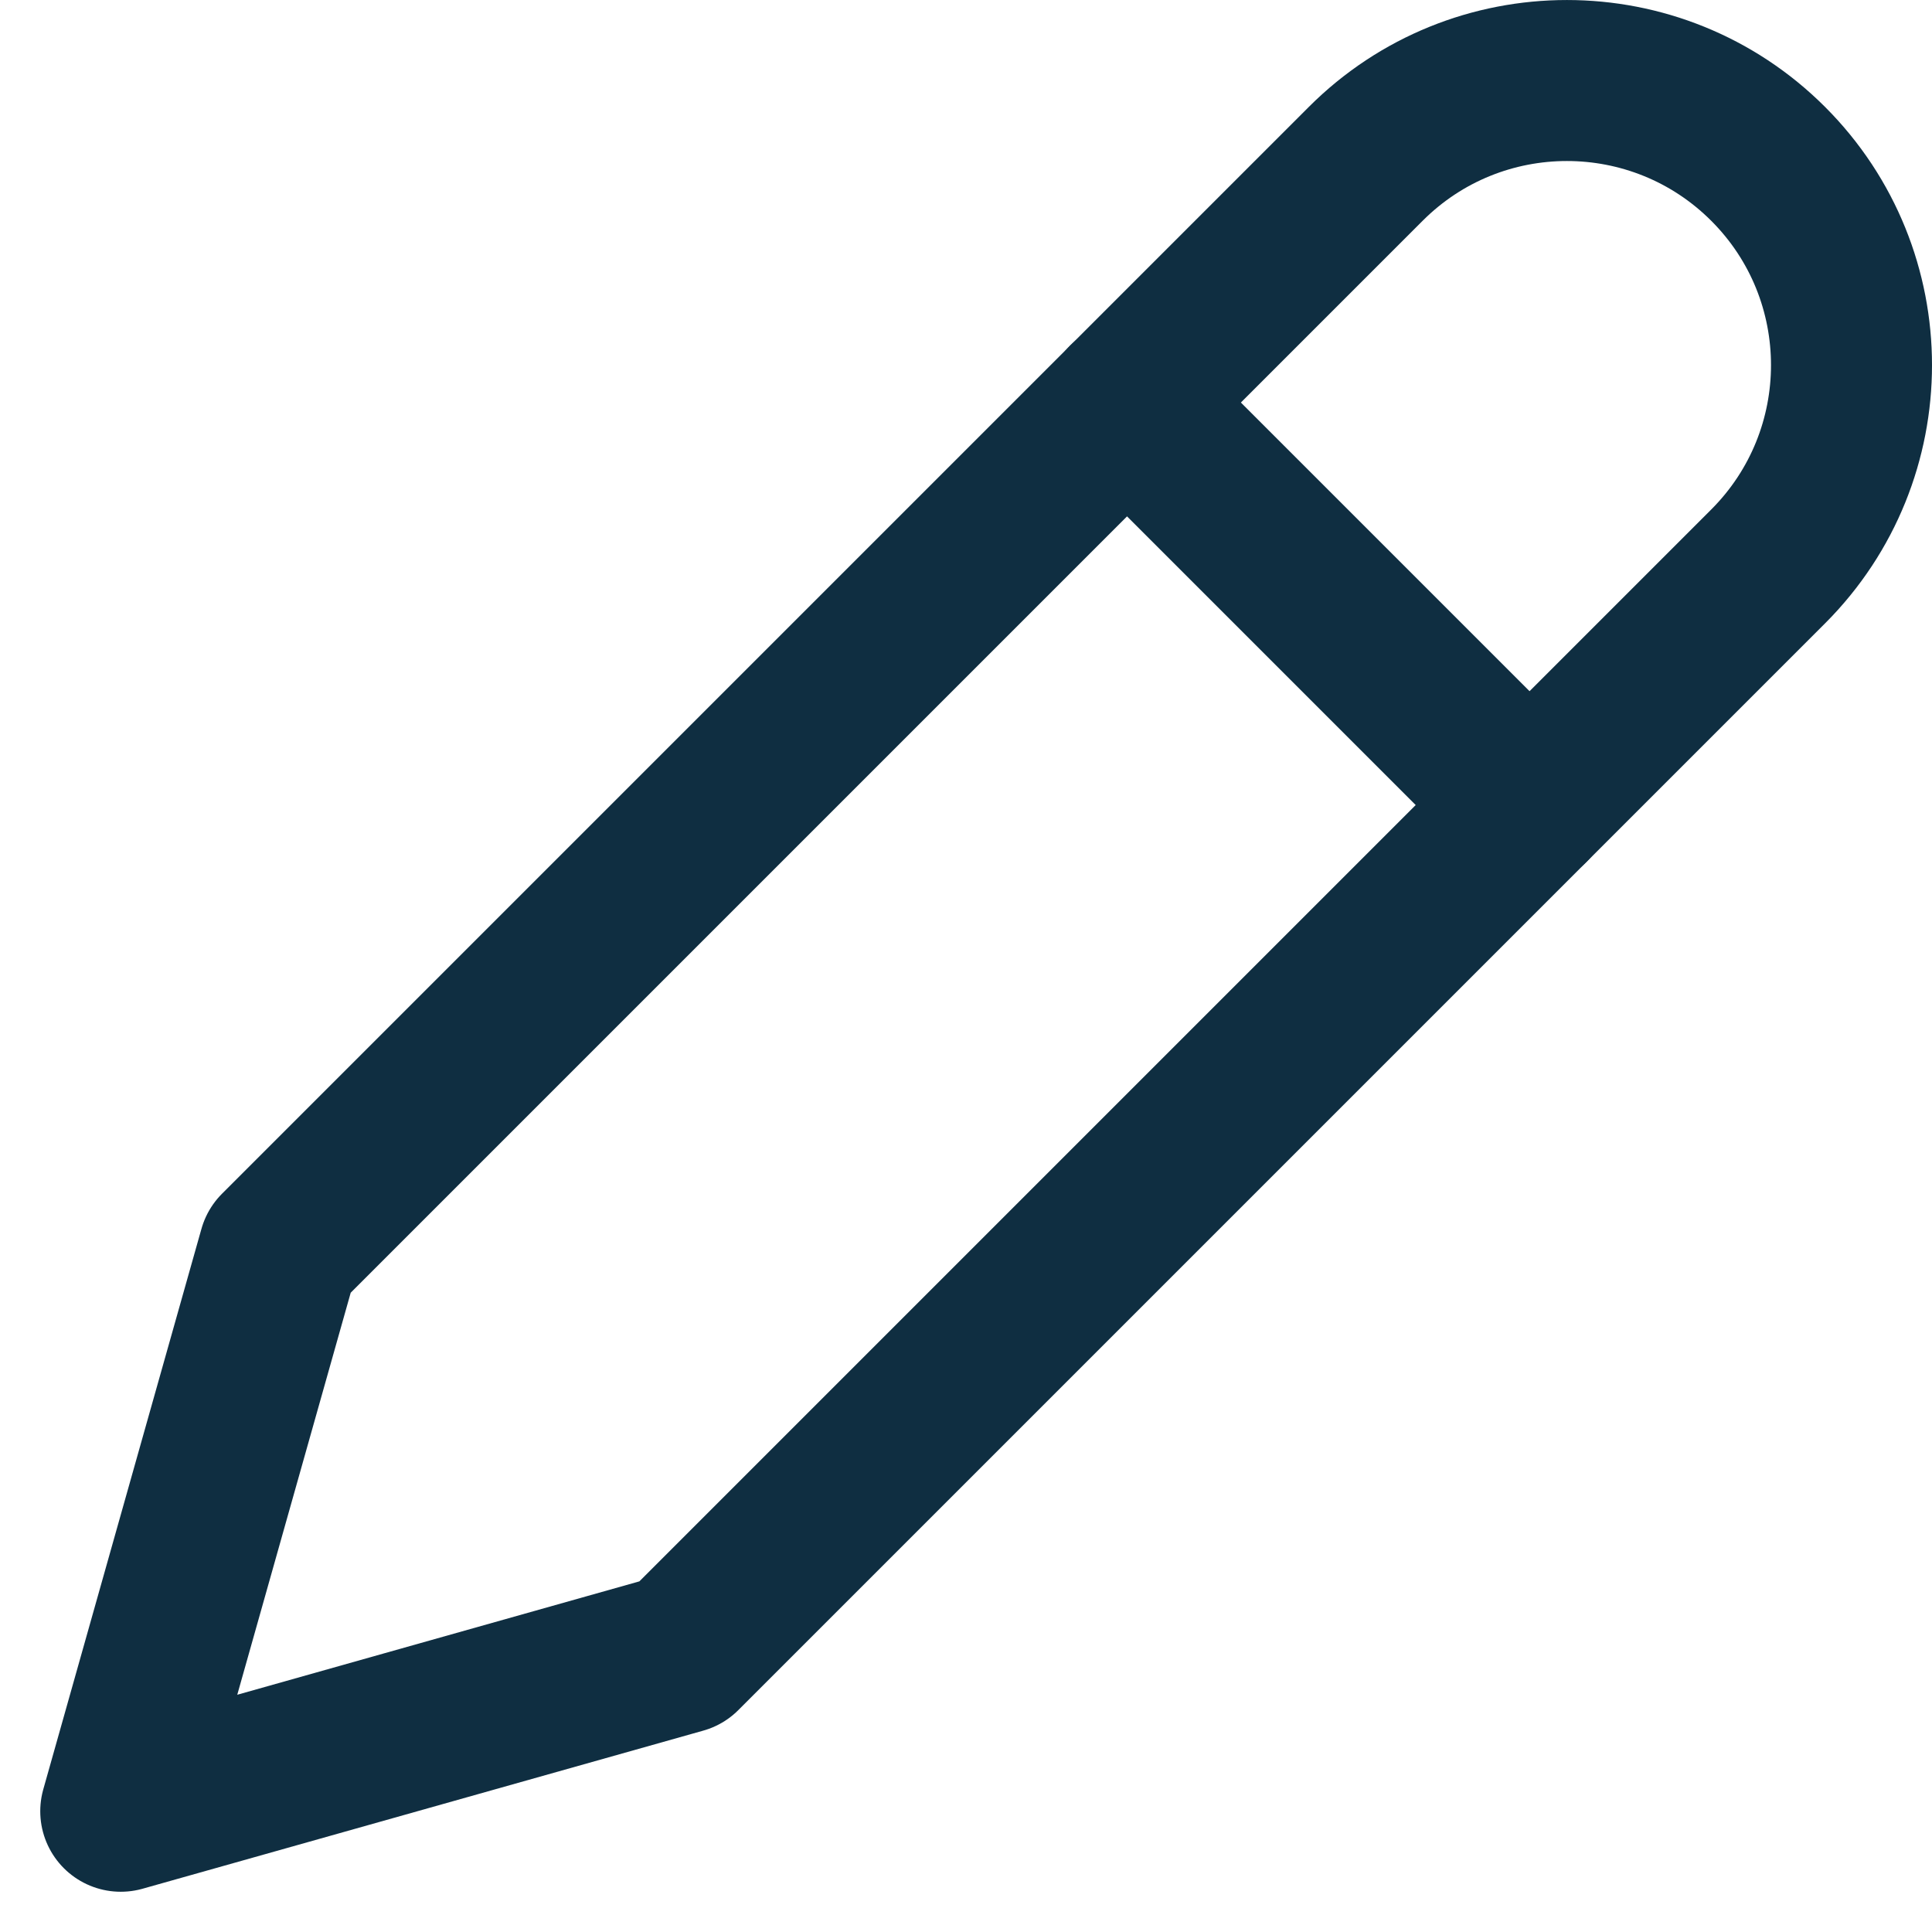<svg width="24" height="24" viewBox="0 0 24 24" fill="none" xmlns="http://www.w3.org/2000/svg">
<path d="M14 5L19 10" stroke="#0F2E41" stroke-width="2" stroke-linecap="round" stroke-linejoin="round"/>
<path fill-rule="evenodd" clip-rule="evenodd" d="M16.965 2.036L3.465 15.536L1.5 22.5L8.465 20.536L21.965 7.036C23.345 5.655 23.345 3.416 21.965 2.036C20.584 0.655 18.345 0.655 16.965 2.036Z" stroke="#0F2E41" stroke-width="2" stroke-linecap="round" stroke-linejoin="round"/>
</svg>
